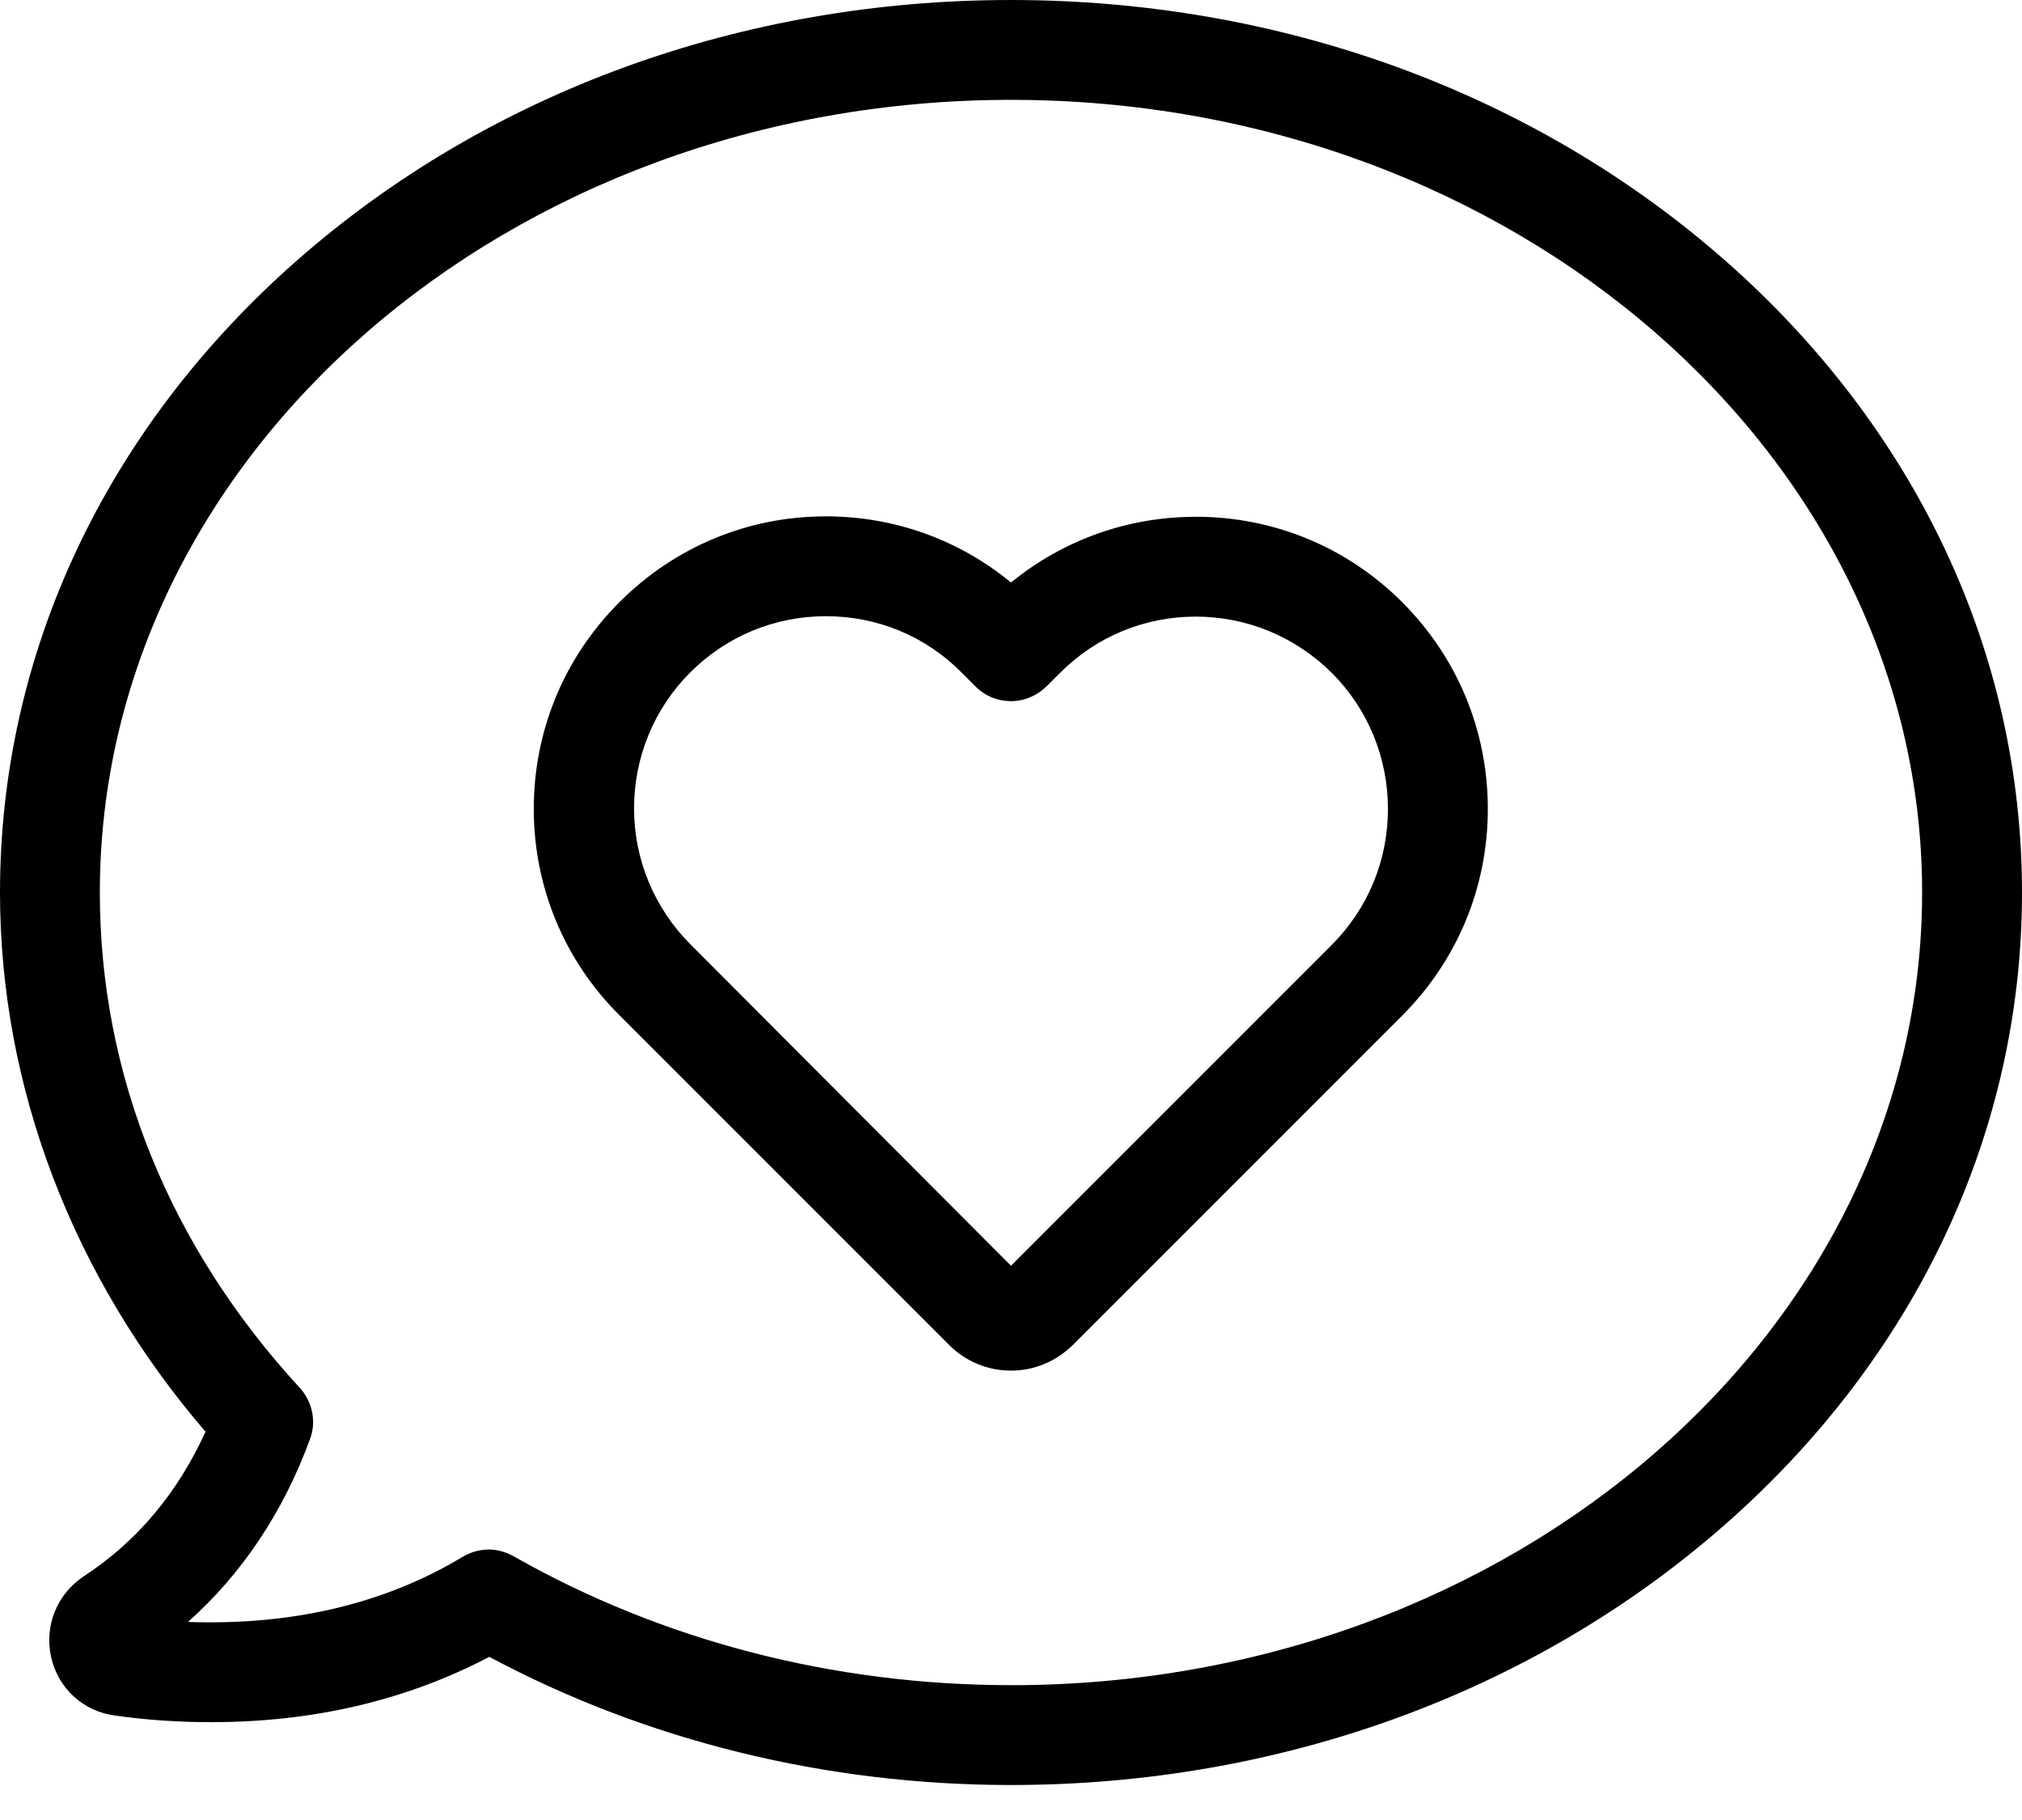 <svg xmlns="http://www.w3.org/2000/svg" width="50" height="45" viewBox="0 0 50 45">
    <g fill="none" fill-rule="evenodd">
        <g fill="#000" fill-rule="nonzero">
            <g>
                <path d="M42.623 6.41C37.901 2.273 31.646 0 25 0 18.354 0 12.099 2.274 7.377 6.41 2.623 10.575 0 16.141 0 22.067c0 4.815 1.8 9.516 5.082 13.333-.689 1.513-1.697 2.716-3.004 3.57-.669.443-.987 1.224-.813 2.006.175.772.793 1.338 1.575 1.44.792.114 1.584.165 2.386.165 2.531 0 4.836-.545 6.873-1.615 3.889 2.078 8.333 3.169 12.901 3.169 6.646 0 12.901-2.274 17.623-6.41C47.377 33.56 50 27.994 50 22.068s-2.623-11.492-7.377-15.659zM25 41.666c-4.383 0-8.632-1.101-12.305-3.19-.185-.103-.4-.164-.607-.164-.216 0-.442.061-.637.175-1.79 1.08-3.89 1.625-6.235 1.625-.185 0-.38 0-.566-.01 1.327-1.183 2.346-2.696 3.015-4.517.164-.432.061-.926-.247-1.265-3.23-3.508-4.949-7.747-4.949-12.253C2.47 11.255 12.572 2.469 25 2.469c12.428 0 22.53 8.796 22.53 19.599 0 10.813-10.102 19.599-22.53 19.599z" transform="translate(-671 -5140) translate(671 5140)"/>
                <path d="M29.568 12.778c-1.687 0-3.282.576-4.568 1.625-1.286-1.06-2.89-1.636-4.578-1.636-1.924 0-3.735.752-5.103 2.12-1.368 1.368-2.12 3.179-2.12 5.113 0 1.924.752 3.745 2.12 5.103l8.158 8.158c.402.402.947.628 1.523.628s1.111-.226 1.523-.628l8.148-8.148c1.368-1.368 2.12-3.179 2.12-5.113 0-1.934-.752-3.745-2.12-5.113-1.358-1.358-3.169-2.11-5.103-2.11zm3.354 10.596L25 31.296l-7.922-7.942c-.895-.895-1.399-2.099-1.399-3.364 0-1.266.494-2.47 1.389-3.364.895-.896 2.088-1.39 3.354-1.39 1.276 0 2.469.494 3.364 1.4l.34.34c.236.236.545.36.874.36.33 0 .638-.134.874-.36l.33-.33c.895-.905 2.098-1.4 3.364-1.4 1.265 0 2.459.495 3.364 1.39.895.895 1.389 2.099 1.389 3.364 0 1.276-.494 2.47-1.4 3.374z" transform="translate(-671 -5140) translate(671 5140)"/>
            </g>
        </g>
    </g>
</svg>
